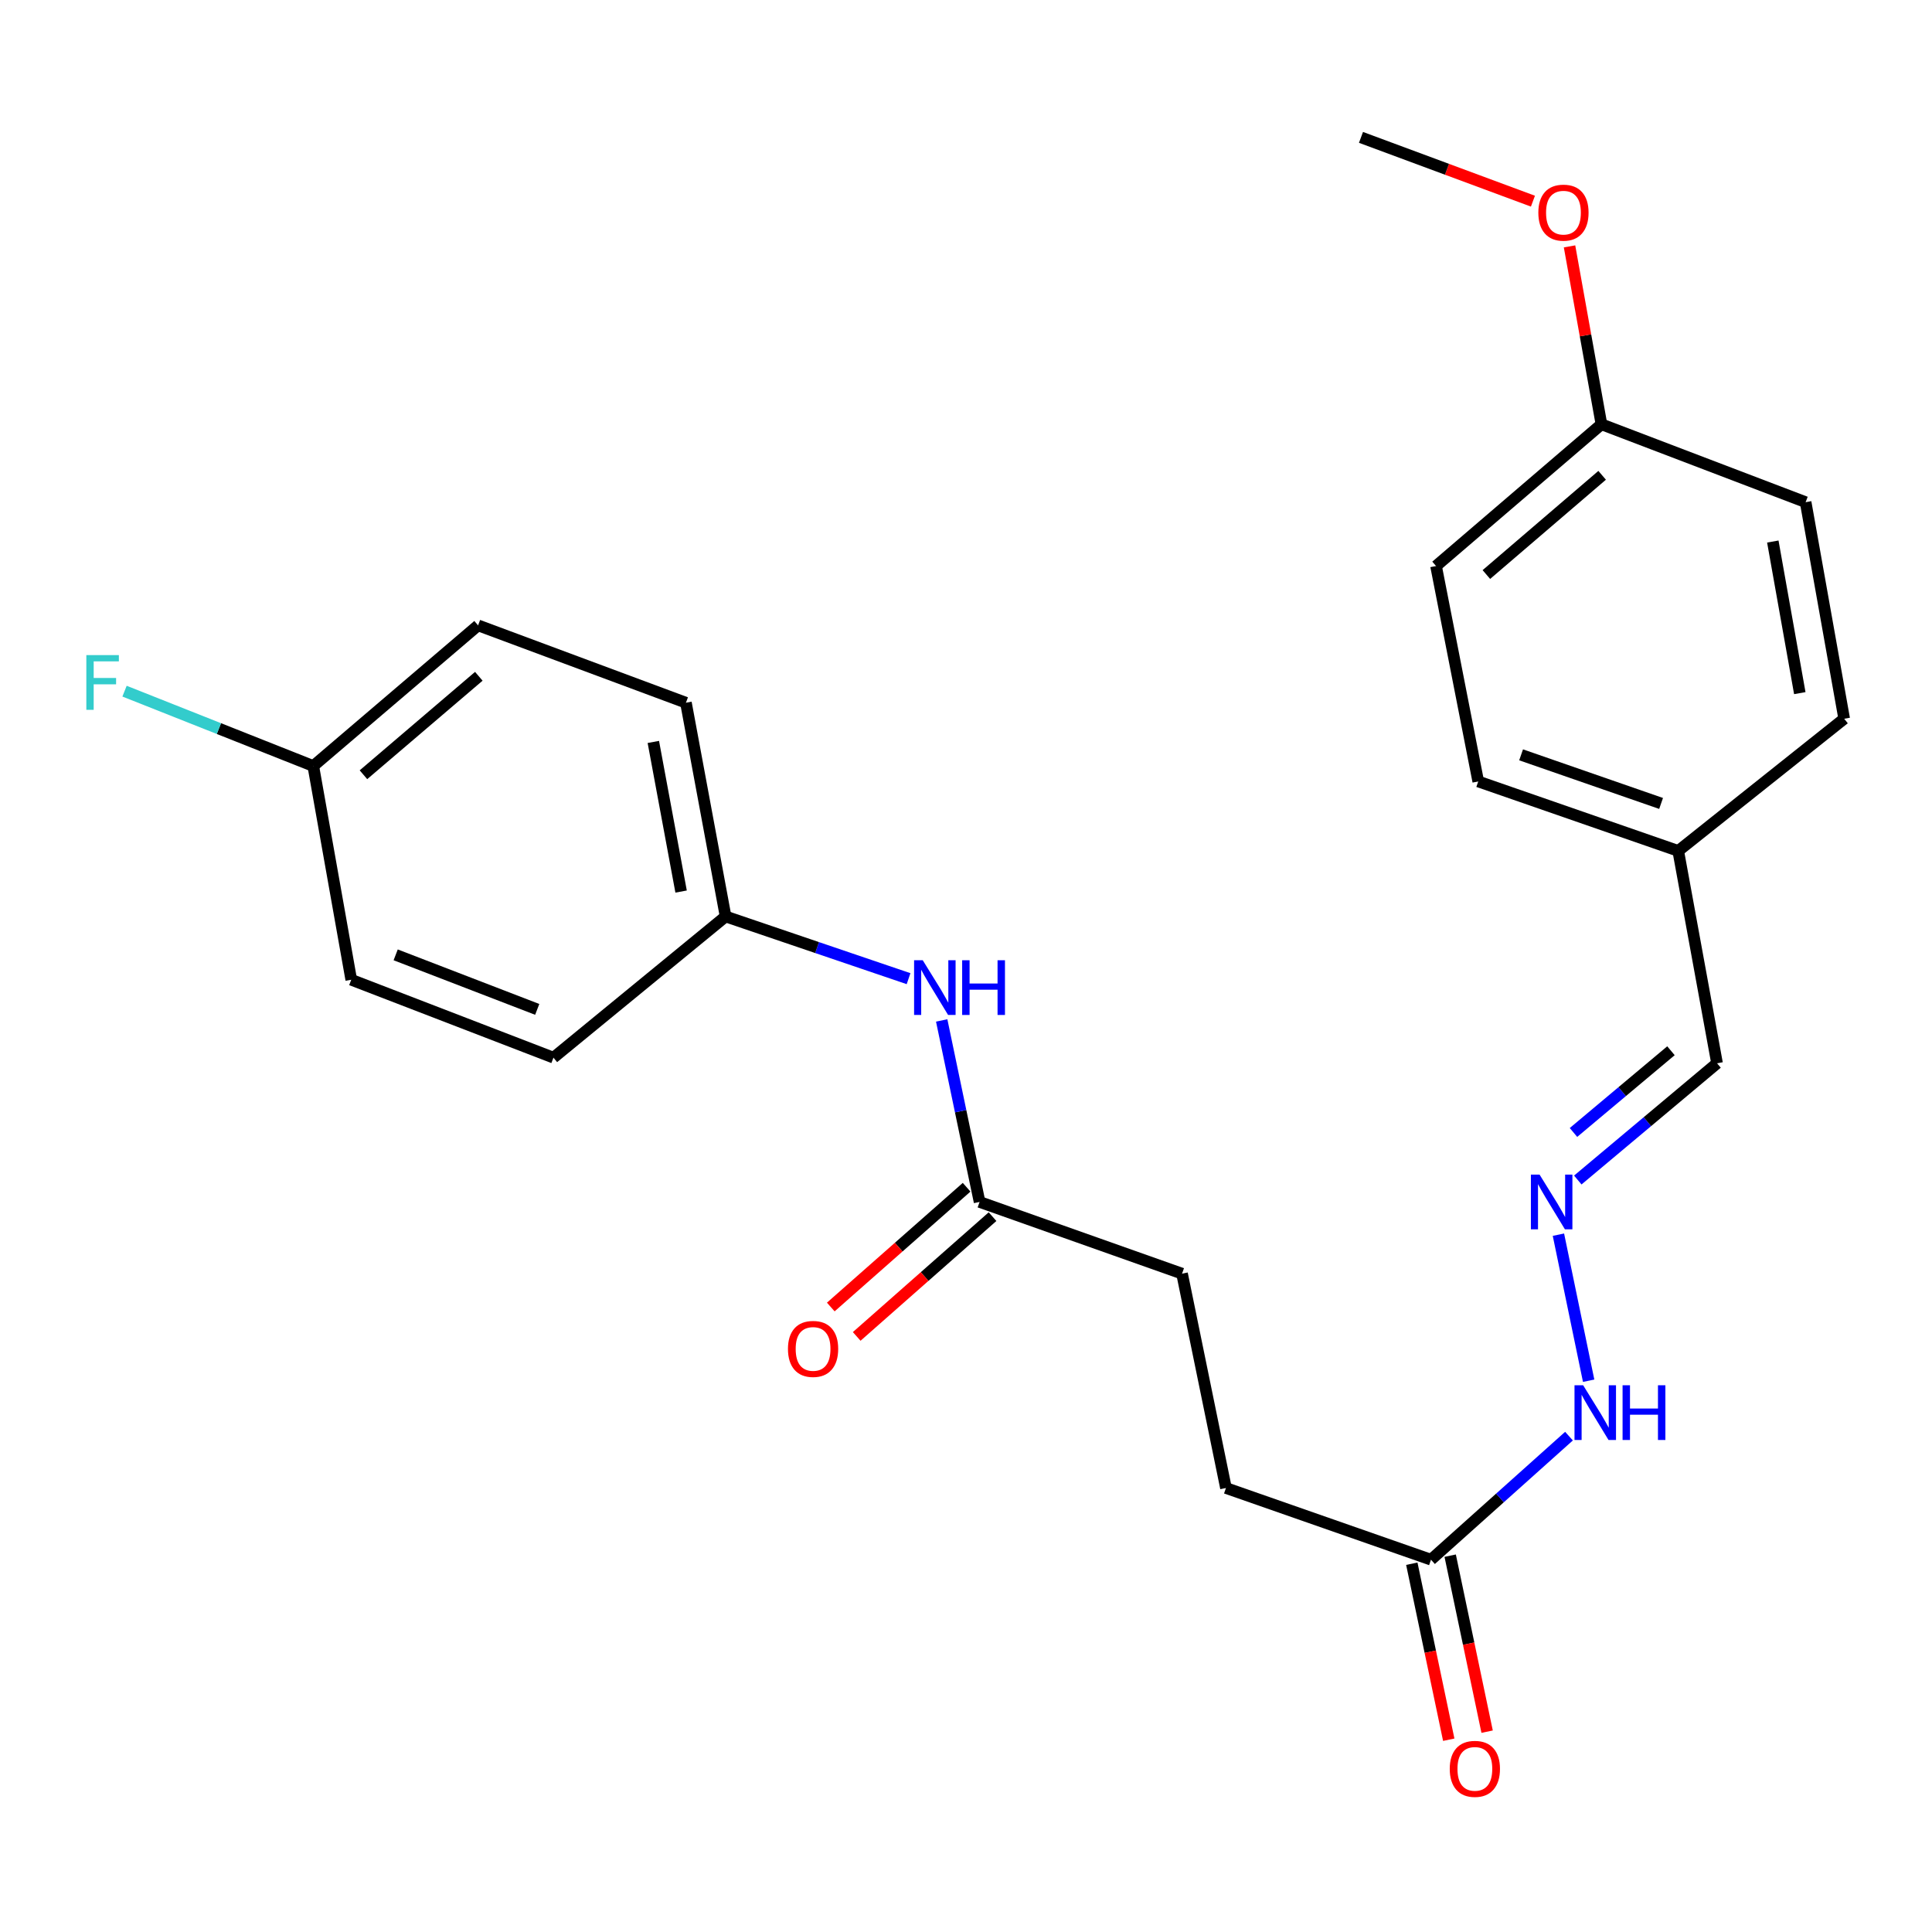 <?xml version='1.0' encoding='iso-8859-1'?>
<svg version='1.1' baseProfile='full'
              xmlns='http://www.w3.org/2000/svg'
                      xmlns:rdkit='http://www.rdkit.org/xml'
                      xmlns:xlink='http://www.w3.org/1999/xlink'
                  xml:space='preserve'
width='1000px' height='1000px' viewBox='0 0 1000 1000'>
<!-- END OF HEADER -->
<rect style='opacity:1.0;fill:#FFFFFF;stroke:none' width='1000' height='1000' x='0' y='0'> </rect>
<path class='bond-3' d='M 806.637,639.068 L 822.283,714.66' style='fill:none;fill-rule:evenodd;stroke:#0000FF;stroke-width:6px;stroke-linecap:butt;stroke-linejoin:miter;stroke-opacity:1' />
<path class='bond-6' d='M 816.663,610.778 L 852.7,580.565' style='fill:none;fill-rule:evenodd;stroke:#0000FF;stroke-width:6px;stroke-linecap:butt;stroke-linejoin:miter;stroke-opacity:1' />
<path class='bond-6' d='M 852.7,580.565 L 888.737,550.351' style='fill:none;fill-rule:evenodd;stroke:#000000;stroke-width:6px;stroke-linecap:butt;stroke-linejoin:miter;stroke-opacity:1' />
<path class='bond-6' d='M 814.435,586.163 L 839.661,565.013' style='fill:none;fill-rule:evenodd;stroke:#0000FF;stroke-width:6px;stroke-linecap:butt;stroke-linejoin:miter;stroke-opacity:1' />
<path class='bond-6' d='M 839.661,565.013 L 864.887,543.864' style='fill:none;fill-rule:evenodd;stroke:#000000;stroke-width:6px;stroke-linecap:butt;stroke-linejoin:miter;stroke-opacity:1' />
<path class='bond-0' d='M 507.029,622.124 L 611.825,659.24' style='fill:none;fill-rule:evenodd;stroke:#000000;stroke-width:6px;stroke-linecap:butt;stroke-linejoin:miter;stroke-opacity:1' />
<path class='bond-2' d='M 507.029,622.124 L 497.224,575.151' style='fill:none;fill-rule:evenodd;stroke:#000000;stroke-width:6px;stroke-linecap:butt;stroke-linejoin:miter;stroke-opacity:1' />
<path class='bond-2' d='M 497.224,575.151 L 487.418,528.177' style='fill:none;fill-rule:evenodd;stroke:#0000FF;stroke-width:6px;stroke-linecap:butt;stroke-linejoin:miter;stroke-opacity:1' />
<path class='bond-4' d='M 500.318,614.514 L 465.163,645.511' style='fill:none;fill-rule:evenodd;stroke:#000000;stroke-width:6px;stroke-linecap:butt;stroke-linejoin:miter;stroke-opacity:1' />
<path class='bond-4' d='M 465.163,645.511 L 430.009,676.508' style='fill:none;fill-rule:evenodd;stroke:#FF0000;stroke-width:6px;stroke-linecap:butt;stroke-linejoin:miter;stroke-opacity:1' />
<path class='bond-4' d='M 513.74,629.735 L 478.585,660.733' style='fill:none;fill-rule:evenodd;stroke:#000000;stroke-width:6px;stroke-linecap:butt;stroke-linejoin:miter;stroke-opacity:1' />
<path class='bond-4' d='M 478.585,660.733 L 443.43,691.73' style='fill:none;fill-rule:evenodd;stroke:#FF0000;stroke-width:6px;stroke-linecap:butt;stroke-linejoin:miter;stroke-opacity:1' />
<path class='bond-1' d='M 740.681,807.296 L 776.394,775.319' style='fill:none;fill-rule:evenodd;stroke:#000000;stroke-width:6px;stroke-linecap:butt;stroke-linejoin:miter;stroke-opacity:1' />
<path class='bond-1' d='M 776.394,775.319 L 812.108,743.342' style='fill:none;fill-rule:evenodd;stroke:#0000FF;stroke-width:6px;stroke-linecap:butt;stroke-linejoin:miter;stroke-opacity:1' />
<path class='bond-5' d='M 730.75,809.38 L 740.31,854.928' style='fill:none;fill-rule:evenodd;stroke:#000000;stroke-width:6px;stroke-linecap:butt;stroke-linejoin:miter;stroke-opacity:1' />
<path class='bond-5' d='M 740.31,854.928 L 749.871,900.475' style='fill:none;fill-rule:evenodd;stroke:#FF0000;stroke-width:6px;stroke-linecap:butt;stroke-linejoin:miter;stroke-opacity:1' />
<path class='bond-5' d='M 750.611,805.211 L 760.172,850.759' style='fill:none;fill-rule:evenodd;stroke:#000000;stroke-width:6px;stroke-linecap:butt;stroke-linejoin:miter;stroke-opacity:1' />
<path class='bond-5' d='M 760.172,850.759 L 769.732,896.306' style='fill:none;fill-rule:evenodd;stroke:#FF0000;stroke-width:6px;stroke-linecap:butt;stroke-linejoin:miter;stroke-opacity:1' />
<path class='bond-9' d='M 740.681,807.296 L 634.554,770.192' style='fill:none;fill-rule:evenodd;stroke:#000000;stroke-width:6px;stroke-linecap:butt;stroke-linejoin:miter;stroke-opacity:1' />
<path class='bond-7' d='M 470.271,506.56 L 422.92,490.461' style='fill:none;fill-rule:evenodd;stroke:#0000FF;stroke-width:6px;stroke-linecap:butt;stroke-linejoin:miter;stroke-opacity:1' />
<path class='bond-7' d='M 422.92,490.461 L 375.569,474.362' style='fill:none;fill-rule:evenodd;stroke:#000000;stroke-width:6px;stroke-linecap:butt;stroke-linejoin:miter;stroke-opacity:1' />
<path class='bond-10' d='M 888.737,550.351 L 868.645,440.426' style='fill:none;fill-rule:evenodd;stroke:#000000;stroke-width:6px;stroke-linecap:butt;stroke-linejoin:miter;stroke-opacity:1' />
<path class='bond-14' d='M 375.569,474.362 L 286.467,547.443' style='fill:none;fill-rule:evenodd;stroke:#000000;stroke-width:6px;stroke-linecap:butt;stroke-linejoin:miter;stroke-opacity:1' />
<path class='bond-15' d='M 375.569,474.362 L 355.038,363.725' style='fill:none;fill-rule:evenodd;stroke:#000000;stroke-width:6px;stroke-linecap:butt;stroke-linejoin:miter;stroke-opacity:1' />
<path class='bond-15' d='M 352.536,461.469 L 338.164,384.024' style='fill:none;fill-rule:evenodd;stroke:#000000;stroke-width:6px;stroke-linecap:butt;stroke-linejoin:miter;stroke-opacity:1' />
<path class='bond-8' d='M 611.825,659.24 L 634.554,770.192' style='fill:none;fill-rule:evenodd;stroke:#000000;stroke-width:6px;stroke-linecap:butt;stroke-linejoin:miter;stroke-opacity:1' />
<path class='bond-18' d='M 868.645,440.426 L 954.545,372.023' style='fill:none;fill-rule:evenodd;stroke:#000000;stroke-width:6px;stroke-linecap:butt;stroke-linejoin:miter;stroke-opacity:1' />
<path class='bond-19' d='M 868.645,440.426 L 765.135,404.483' style='fill:none;fill-rule:evenodd;stroke:#000000;stroke-width:6px;stroke-linecap:butt;stroke-linejoin:miter;stroke-opacity:1' />
<path class='bond-19' d='M 859.776,415.863 L 787.318,390.703' style='fill:none;fill-rule:evenodd;stroke:#000000;stroke-width:6px;stroke-linecap:butt;stroke-linejoin:miter;stroke-opacity:1' />
<path class='bond-11' d='M 162.155,396.489 L 247.457,323.69' style='fill:none;fill-rule:evenodd;stroke:#000000;stroke-width:6px;stroke-linecap:butt;stroke-linejoin:miter;stroke-opacity:1' />
<path class='bond-11' d='M 188.124,401.006 L 247.836,350.046' style='fill:none;fill-rule:evenodd;stroke:#000000;stroke-width:6px;stroke-linecap:butt;stroke-linejoin:miter;stroke-opacity:1' />
<path class='bond-13' d='M 162.155,396.489 L 113.308,377.116' style='fill:none;fill-rule:evenodd;stroke:#000000;stroke-width:6px;stroke-linecap:butt;stroke-linejoin:miter;stroke-opacity:1' />
<path class='bond-13' d='M 113.308,377.116 L 64.461,357.743' style='fill:none;fill-rule:evenodd;stroke:#33CCCC;stroke-width:6px;stroke-linecap:butt;stroke-linejoin:miter;stroke-opacity:1' />
<path class='bond-25' d='M 162.155,396.489 L 181.806,507.114' style='fill:none;fill-rule:evenodd;stroke:#000000;stroke-width:6px;stroke-linecap:butt;stroke-linejoin:miter;stroke-opacity:1' />
<path class='bond-12' d='M 828.903,219.604 L 743.296,292.978' style='fill:none;fill-rule:evenodd;stroke:#000000;stroke-width:6px;stroke-linecap:butt;stroke-linejoin:miter;stroke-opacity:1' />
<path class='bond-12' d='M 829.269,246.019 L 769.344,297.381' style='fill:none;fill-rule:evenodd;stroke:#000000;stroke-width:6px;stroke-linecap:butt;stroke-linejoin:miter;stroke-opacity:1' />
<path class='bond-22' d='M 828.903,219.604 L 820.645,173.566' style='fill:none;fill-rule:evenodd;stroke:#000000;stroke-width:6px;stroke-linecap:butt;stroke-linejoin:miter;stroke-opacity:1' />
<path class='bond-22' d='M 820.645,173.566 L 812.387,127.527' style='fill:none;fill-rule:evenodd;stroke:#FF0000;stroke-width:6px;stroke-linecap:butt;stroke-linejoin:miter;stroke-opacity:1' />
<path class='bond-24' d='M 828.903,219.604 L 934.59,259.922' style='fill:none;fill-rule:evenodd;stroke:#000000;stroke-width:6px;stroke-linecap:butt;stroke-linejoin:miter;stroke-opacity:1' />
<path class='bond-17' d='M 286.467,547.443 L 181.806,507.114' style='fill:none;fill-rule:evenodd;stroke:#000000;stroke-width:6px;stroke-linecap:butt;stroke-linejoin:miter;stroke-opacity:1' />
<path class='bond-17' d='M 278.065,522.456 L 204.802,494.226' style='fill:none;fill-rule:evenodd;stroke:#000000;stroke-width:6px;stroke-linecap:butt;stroke-linejoin:miter;stroke-opacity:1' />
<path class='bond-16' d='M 355.038,363.725 L 247.457,323.69' style='fill:none;fill-rule:evenodd;stroke:#000000;stroke-width:6px;stroke-linecap:butt;stroke-linejoin:miter;stroke-opacity:1' />
<path class='bond-21' d='M 954.545,372.023 L 934.59,259.922' style='fill:none;fill-rule:evenodd;stroke:#000000;stroke-width:6px;stroke-linecap:butt;stroke-linejoin:miter;stroke-opacity:1' />
<path class='bond-21' d='M 931.572,358.765 L 917.603,280.294' style='fill:none;fill-rule:evenodd;stroke:#000000;stroke-width:6px;stroke-linecap:butt;stroke-linejoin:miter;stroke-opacity:1' />
<path class='bond-20' d='M 765.135,404.483 L 743.296,292.978' style='fill:none;fill-rule:evenodd;stroke:#000000;stroke-width:6px;stroke-linecap:butt;stroke-linejoin:miter;stroke-opacity:1' />
<path class='bond-23' d='M 793.446,104.124 L 748.945,87.616' style='fill:none;fill-rule:evenodd;stroke:#FF0000;stroke-width:6px;stroke-linecap:butt;stroke-linejoin:miter;stroke-opacity:1' />
<path class='bond-23' d='M 748.945,87.616 L 704.444,71.109' style='fill:none;fill-rule:evenodd;stroke:#000000;stroke-width:6px;stroke-linecap:butt;stroke-linejoin:miter;stroke-opacity:1' />
<path  class='atom-0' d='M 796.87 607.964
L 806.15 622.964
Q 807.07 624.444, 808.55 627.124
Q 810.03 629.804, 810.11 629.964
L 810.11 607.964
L 813.87 607.964
L 813.87 636.284
L 809.99 636.284
L 800.03 619.884
Q 798.87 617.964, 797.63 615.764
Q 796.43 613.564, 796.07 612.884
L 796.07 636.284
L 792.39 636.284
L 792.39 607.964
L 796.87 607.964
' fill='#0000FF'/>
<path  class='atom-3' d='M 477.611 497.024
L 486.891 512.024
Q 487.811 513.504, 489.291 516.184
Q 490.771 518.864, 490.851 519.024
L 490.851 497.024
L 494.611 497.024
L 494.611 525.344
L 490.731 525.344
L 480.771 508.944
Q 479.611 507.024, 478.371 504.824
Q 477.171 502.624, 476.811 501.944
L 476.811 525.344
L 473.131 525.344
L 473.131 497.024
L 477.611 497.024
' fill='#0000FF'/>
<path  class='atom-3' d='M 498.011 497.024
L 501.851 497.024
L 501.851 509.064
L 516.331 509.064
L 516.331 497.024
L 520.171 497.024
L 520.171 525.344
L 516.331 525.344
L 516.331 512.264
L 501.851 512.264
L 501.851 525.344
L 498.011 525.344
L 498.011 497.024
' fill='#0000FF'/>
<path  class='atom-4' d='M 819.441 717.011
L 828.721 732.011
Q 829.641 733.491, 831.121 736.171
Q 832.601 738.851, 832.681 739.011
L 832.681 717.011
L 836.441 717.011
L 836.441 745.331
L 832.561 745.331
L 822.601 728.931
Q 821.441 727.011, 820.201 724.811
Q 819.001 722.611, 818.641 721.931
L 818.641 745.331
L 814.961 745.331
L 814.961 717.011
L 819.441 717.011
' fill='#0000FF'/>
<path  class='atom-4' d='M 839.841 717.011
L 843.681 717.011
L 843.681 729.051
L 858.161 729.051
L 858.161 717.011
L 862.001 717.011
L 862.001 745.331
L 858.161 745.331
L 858.161 732.251
L 843.681 732.251
L 843.681 745.331
L 839.841 745.331
L 839.841 717.011
' fill='#0000FF'/>
<path  class='atom-5' d='M 407.847 698.194
Q 407.847 691.394, 411.207 687.594
Q 414.567 683.794, 420.847 683.794
Q 427.127 683.794, 430.487 687.594
Q 433.847 691.394, 433.847 698.194
Q 433.847 705.074, 430.447 708.994
Q 427.047 712.874, 420.847 712.874
Q 414.607 712.874, 411.207 708.994
Q 407.847 705.114, 407.847 698.194
M 420.847 709.674
Q 425.167 709.674, 427.487 706.794
Q 429.847 703.874, 429.847 698.194
Q 429.847 692.634, 427.487 689.834
Q 425.167 686.994, 420.847 686.994
Q 416.527 686.994, 414.167 689.794
Q 411.847 692.594, 411.847 698.194
Q 411.847 703.914, 414.167 706.794
Q 416.527 709.674, 420.847 709.674
' fill='#FF0000'/>
<path  class='atom-6' d='M 750.387 915.554
Q 750.387 908.754, 753.747 904.954
Q 757.107 901.154, 763.387 901.154
Q 769.667 901.154, 773.027 904.954
Q 776.387 908.754, 776.387 915.554
Q 776.387 922.434, 772.987 926.354
Q 769.587 930.234, 763.387 930.234
Q 757.147 930.234, 753.747 926.354
Q 750.387 922.474, 750.387 915.554
M 763.387 927.034
Q 767.707 927.034, 770.027 924.154
Q 772.387 921.234, 772.387 915.554
Q 772.387 909.994, 770.027 907.194
Q 767.707 904.354, 763.387 904.354
Q 759.067 904.354, 756.707 907.154
Q 754.387 909.954, 754.387 915.554
Q 754.387 921.274, 756.707 924.154
Q 759.067 927.034, 763.387 927.034
' fill='#FF0000'/>
<path  class='atom-14' d='M 44.689 339.08
L 61.529 339.08
L 61.529 342.32
L 48.489 342.32
L 48.489 350.92
L 60.089 350.92
L 60.089 354.2
L 48.489 354.2
L 48.489 367.4
L 44.689 367.4
L 44.689 339.08
' fill='#33CCCC'/>
<path  class='atom-23' d='M 796.24 110.063
Q 796.24 103.263, 799.6 99.463
Q 802.96 95.663, 809.24 95.663
Q 815.52 95.663, 818.88 99.463
Q 822.24 103.263, 822.24 110.063
Q 822.24 116.943, 818.84 120.863
Q 815.44 124.743, 809.24 124.743
Q 803 124.743, 799.6 120.863
Q 796.24 116.983, 796.24 110.063
M 809.24 121.543
Q 813.56 121.543, 815.88 118.663
Q 818.24 115.743, 818.24 110.063
Q 818.24 104.503, 815.88 101.703
Q 813.56 98.863, 809.24 98.863
Q 804.92 98.863, 802.56 101.663
Q 800.24 104.463, 800.24 110.063
Q 800.24 115.783, 802.56 118.663
Q 804.92 121.543, 809.24 121.543
' fill='#FF0000'/>
</svg>
